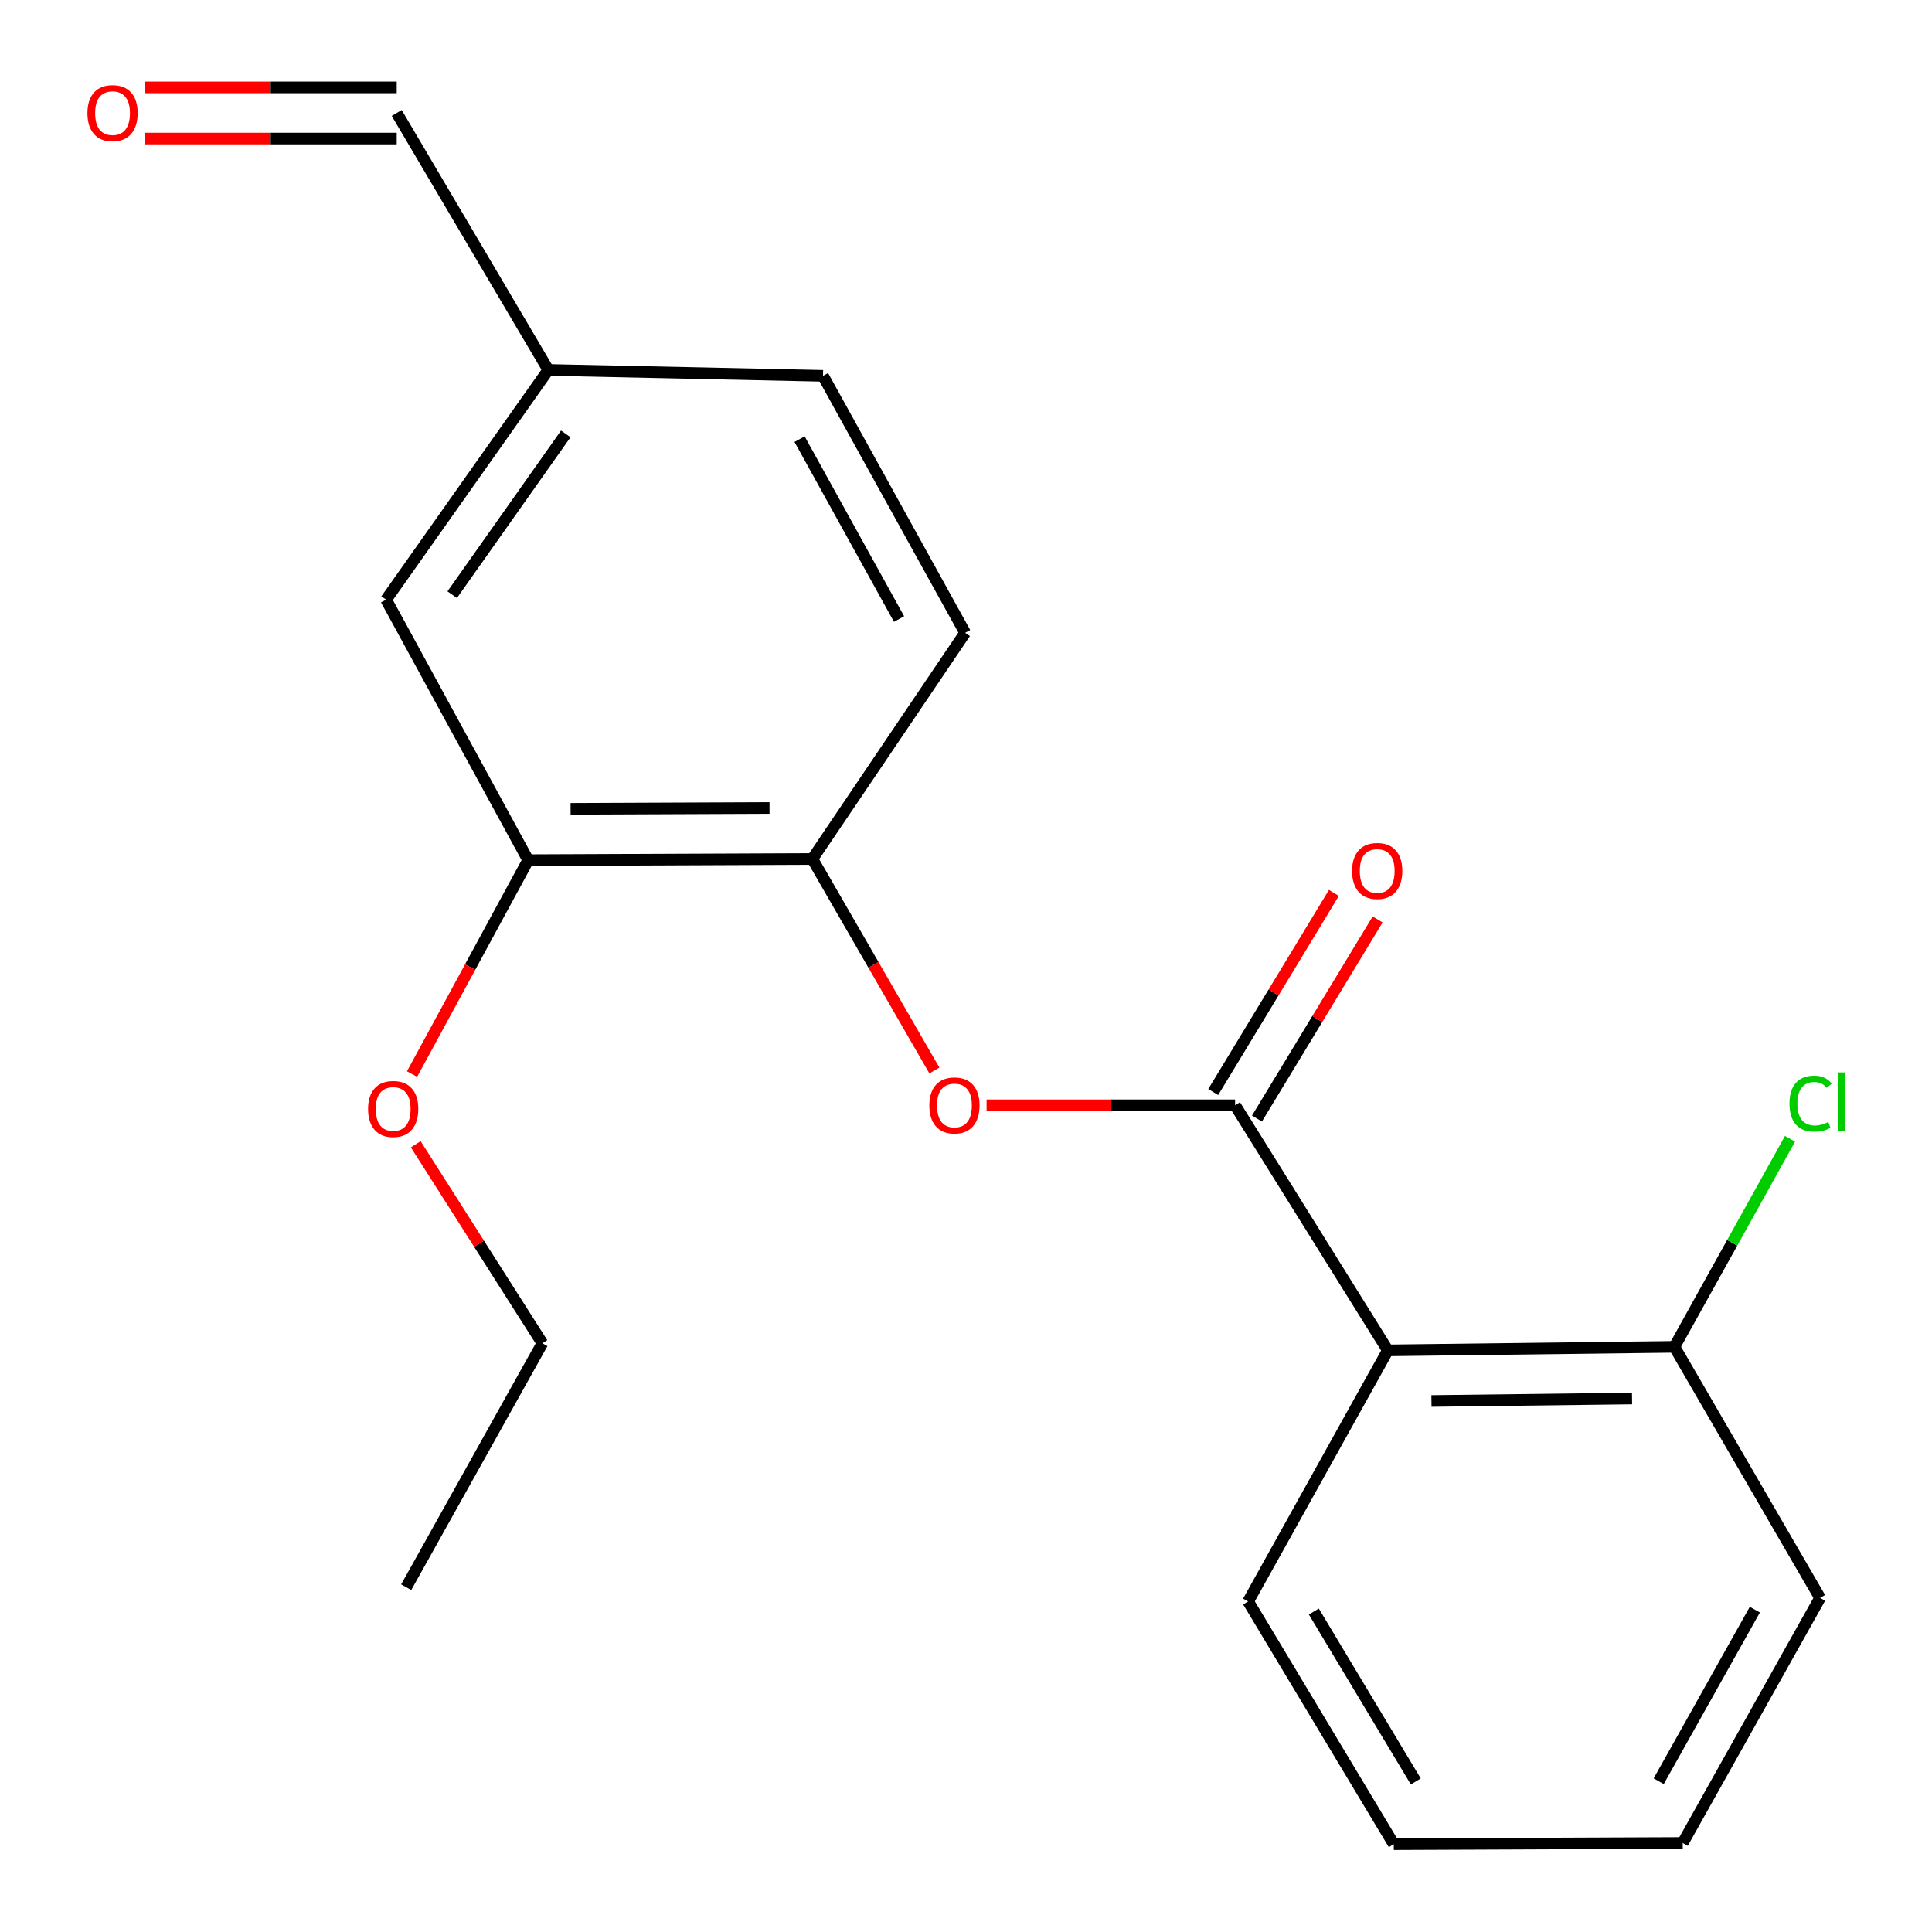 <?xml version='1.0' encoding='iso-8859-1'?>
<svg version='1.1' baseProfile='full'
              xmlns='http://www.w3.org/2000/svg'
                      xmlns:rdkit='http://www.rdkit.org/xml'
                      xmlns:xlink='http://www.w3.org/1999/xlink'
                  xml:space='preserve'
width='1000px' height='1000px' viewBox='0 0 1000 1000'>
<!-- END OF HEADER -->
<rect style='opacity:1.0;fill:#FFFFFF;stroke:none' width='1000' height='1000' x='0' y='0'> </rect>
<path class='bond-0' d='M 639.287,572.093 L 718.345,698.955' style='fill:none;fill-rule:evenodd;stroke:#000000;stroke-width:6px;stroke-linecap:butt;stroke-linejoin:miter;stroke-opacity:1' />
<path class='bond-1' d='M 639.287,572.093 L 574.972,572.093' style='fill:none;fill-rule:evenodd;stroke:#000000;stroke-width:6px;stroke-linecap:butt;stroke-linejoin:miter;stroke-opacity:1' />
<path class='bond-1' d='M 574.972,572.093 L 510.657,572.093' style='fill:none;fill-rule:evenodd;stroke:#FF0000;stroke-width:6px;stroke-linecap:butt;stroke-linejoin:miter;stroke-opacity:1' />
<path class='bond-5' d='M 650.607,578.955 L 681.838,527.429' style='fill:none;fill-rule:evenodd;stroke:#000000;stroke-width:6px;stroke-linecap:butt;stroke-linejoin:miter;stroke-opacity:1' />
<path class='bond-5' d='M 681.838,527.429 L 713.069,475.902' style='fill:none;fill-rule:evenodd;stroke:#FF0000;stroke-width:6px;stroke-linecap:butt;stroke-linejoin:miter;stroke-opacity:1' />
<path class='bond-5' d='M 627.966,565.232 L 659.197,513.705' style='fill:none;fill-rule:evenodd;stroke:#000000;stroke-width:6px;stroke-linecap:butt;stroke-linejoin:miter;stroke-opacity:1' />
<path class='bond-5' d='M 659.197,513.705 L 690.427,462.179' style='fill:none;fill-rule:evenodd;stroke:#FF0000;stroke-width:6px;stroke-linecap:butt;stroke-linejoin:miter;stroke-opacity:1' />
<path class='bond-4' d='M 718.345,698.955 L 866.667,697.116' style='fill:none;fill-rule:evenodd;stroke:#000000;stroke-width:6px;stroke-linecap:butt;stroke-linejoin:miter;stroke-opacity:1' />
<path class='bond-4' d='M 740.922,725.152 L 844.747,723.865' style='fill:none;fill-rule:evenodd;stroke:#000000;stroke-width:6px;stroke-linecap:butt;stroke-linejoin:miter;stroke-opacity:1' />
<path class='bond-14' d='M 718.345,698.955 L 646.038,828.905' style='fill:none;fill-rule:evenodd;stroke:#000000;stroke-width:6px;stroke-linecap:butt;stroke-linejoin:miter;stroke-opacity:1' />
<path class='bond-2' d='M 483.642,554.094 L 452.062,499.347' style='fill:none;fill-rule:evenodd;stroke:#FF0000;stroke-width:6px;stroke-linecap:butt;stroke-linejoin:miter;stroke-opacity:1' />
<path class='bond-2' d='M 452.062,499.347 L 420.482,444.599' style='fill:none;fill-rule:evenodd;stroke:#000000;stroke-width:6px;stroke-linecap:butt;stroke-linejoin:miter;stroke-opacity:1' />
<path class='bond-3' d='M 420.482,444.599 L 273.382,445.217' style='fill:none;fill-rule:evenodd;stroke:#000000;stroke-width:6px;stroke-linecap:butt;stroke-linejoin:miter;stroke-opacity:1' />
<path class='bond-3' d='M 398.306,418.217 L 295.336,418.649' style='fill:none;fill-rule:evenodd;stroke:#000000;stroke-width:6px;stroke-linecap:butt;stroke-linejoin:miter;stroke-opacity:1' />
<path class='bond-7' d='M 420.482,444.599 L 499.555,327.549' style='fill:none;fill-rule:evenodd;stroke:#000000;stroke-width:6px;stroke-linecap:butt;stroke-linejoin:miter;stroke-opacity:1' />
<path class='bond-6' d='M 273.382,445.217 L 199.839,310.369' style='fill:none;fill-rule:evenodd;stroke:#000000;stroke-width:6px;stroke-linecap:butt;stroke-linejoin:miter;stroke-opacity:1' />
<path class='bond-13' d='M 273.382,445.217 L 243.33,500.577' style='fill:none;fill-rule:evenodd;stroke:#000000;stroke-width:6px;stroke-linecap:butt;stroke-linejoin:miter;stroke-opacity:1' />
<path class='bond-13' d='M 243.33,500.577 L 213.277,555.936' style='fill:none;fill-rule:evenodd;stroke:#FF0000;stroke-width:6px;stroke-linecap:butt;stroke-linejoin:miter;stroke-opacity:1' />
<path class='bond-11' d='M 866.667,697.116 L 896.59,643.27' style='fill:none;fill-rule:evenodd;stroke:#000000;stroke-width:6px;stroke-linecap:butt;stroke-linejoin:miter;stroke-opacity:1' />
<path class='bond-11' d='M 896.59,643.27 L 926.513,589.423' style='fill:none;fill-rule:evenodd;stroke:#00CC00;stroke-width:6px;stroke-linecap:butt;stroke-linejoin:miter;stroke-opacity:1' />
<path class='bond-15' d='M 866.667,697.116 L 942.063,827.066' style='fill:none;fill-rule:evenodd;stroke:#000000;stroke-width:6px;stroke-linecap:butt;stroke-linejoin:miter;stroke-opacity:1' />
<path class='bond-21' d='M 199.839,310.369 L 283.81,191.48' style='fill:none;fill-rule:evenodd;stroke:#000000;stroke-width:6px;stroke-linecap:butt;stroke-linejoin:miter;stroke-opacity:1' />
<path class='bond-21' d='M 234.06,307.81 L 292.84,224.587' style='fill:none;fill-rule:evenodd;stroke:#000000;stroke-width:6px;stroke-linecap:butt;stroke-linejoin:miter;stroke-opacity:1' />
<path class='bond-12' d='M 499.555,327.549 L 425.998,194.539' style='fill:none;fill-rule:evenodd;stroke:#000000;stroke-width:6px;stroke-linecap:butt;stroke-linejoin:miter;stroke-opacity:1' />
<path class='bond-12' d='M 465.353,320.41 L 413.863,227.303' style='fill:none;fill-rule:evenodd;stroke:#000000;stroke-width:6px;stroke-linecap:butt;stroke-linejoin:miter;stroke-opacity:1' />
<path class='bond-8' d='M 74.931,71.708 L 140.136,71.708' style='fill:none;fill-rule:evenodd;stroke:#FF0000;stroke-width:6px;stroke-linecap:butt;stroke-linejoin:miter;stroke-opacity:1' />
<path class='bond-8' d='M 140.136,71.708 L 205.34,71.708' style='fill:none;fill-rule:evenodd;stroke:#000000;stroke-width:6px;stroke-linecap:butt;stroke-linejoin:miter;stroke-opacity:1' />
<path class='bond-8' d='M 74.931,45.232 L 140.136,45.232' style='fill:none;fill-rule:evenodd;stroke:#FF0000;stroke-width:6px;stroke-linecap:butt;stroke-linejoin:miter;stroke-opacity:1' />
<path class='bond-8' d='M 140.136,45.232 L 205.34,45.232' style='fill:none;fill-rule:evenodd;stroke:#000000;stroke-width:6px;stroke-linecap:butt;stroke-linejoin:miter;stroke-opacity:1' />
<path class='bond-9' d='M 283.81,191.48 L 425.998,194.539' style='fill:none;fill-rule:evenodd;stroke:#000000;stroke-width:6px;stroke-linecap:butt;stroke-linejoin:miter;stroke-opacity:1' />
<path class='bond-10' d='M 283.81,191.48 L 205.34,58.47' style='fill:none;fill-rule:evenodd;stroke:#000000;stroke-width:6px;stroke-linecap:butt;stroke-linejoin:miter;stroke-opacity:1' />
<path class='bond-16' d='M 215.196,592.273 L 247.966,643.775' style='fill:none;fill-rule:evenodd;stroke:#FF0000;stroke-width:6px;stroke-linecap:butt;stroke-linejoin:miter;stroke-opacity:1' />
<path class='bond-16' d='M 247.966,643.775 L 280.736,695.278' style='fill:none;fill-rule:evenodd;stroke:#000000;stroke-width:6px;stroke-linecap:butt;stroke-linejoin:miter;stroke-opacity:1' />
<path class='bond-17' d='M 646.038,828.905 L 721.42,954.545' style='fill:none;fill-rule:evenodd;stroke:#000000;stroke-width:6px;stroke-linecap:butt;stroke-linejoin:miter;stroke-opacity:1' />
<path class='bond-17' d='M 680.048,834.13 L 732.815,922.078' style='fill:none;fill-rule:evenodd;stroke:#000000;stroke-width:6px;stroke-linecap:butt;stroke-linejoin:miter;stroke-opacity:1' />
<path class='bond-20' d='M 942.063,827.066 L 870.976,953.928' style='fill:none;fill-rule:evenodd;stroke:#000000;stroke-width:6px;stroke-linecap:butt;stroke-linejoin:miter;stroke-opacity:1' />
<path class='bond-20' d='M 908.303,833.153 L 858.543,921.956' style='fill:none;fill-rule:evenodd;stroke:#000000;stroke-width:6px;stroke-linecap:butt;stroke-linejoin:miter;stroke-opacity:1' />
<path class='bond-18' d='M 280.736,695.278 L 210.253,821.536' style='fill:none;fill-rule:evenodd;stroke:#000000;stroke-width:6px;stroke-linecap:butt;stroke-linejoin:miter;stroke-opacity:1' />
<path class='bond-19' d='M 721.42,954.545 L 870.976,953.928' style='fill:none;fill-rule:evenodd;stroke:#000000;stroke-width:6px;stroke-linecap:butt;stroke-linejoin:miter;stroke-opacity:1' />
<path  class='atom-2' d='M 481.025 572.173
Q 481.025 565.373, 484.385 561.573
Q 487.745 557.773, 494.025 557.773
Q 500.305 557.773, 503.665 561.573
Q 507.025 565.373, 507.025 572.173
Q 507.025 579.053, 503.625 582.973
Q 500.225 586.853, 494.025 586.853
Q 487.785 586.853, 484.385 582.973
Q 481.025 579.093, 481.025 572.173
M 494.025 583.653
Q 498.345 583.653, 500.665 580.773
Q 503.025 577.853, 503.025 572.173
Q 503.025 566.613, 500.665 563.813
Q 498.345 560.973, 494.025 560.973
Q 489.705 560.973, 487.345 563.773
Q 485.025 566.573, 485.025 572.173
Q 485.025 577.893, 487.345 580.773
Q 489.705 583.653, 494.025 583.653
' fill='#FF0000'/>
<path  class='atom-6' d='M 699.844 450.813
Q 699.844 444.013, 703.204 440.213
Q 706.564 436.413, 712.844 436.413
Q 719.124 436.413, 722.484 440.213
Q 725.844 444.013, 725.844 450.813
Q 725.844 457.693, 722.444 461.613
Q 719.044 465.493, 712.844 465.493
Q 706.604 465.493, 703.204 461.613
Q 699.844 457.733, 699.844 450.813
M 712.844 462.293
Q 717.164 462.293, 719.484 459.413
Q 721.844 456.493, 721.844 450.813
Q 721.844 445.253, 719.484 442.453
Q 717.164 439.613, 712.844 439.613
Q 708.524 439.613, 706.164 442.413
Q 703.844 445.213, 703.844 450.813
Q 703.844 456.533, 706.164 459.413
Q 708.524 462.293, 712.844 462.293
' fill='#FF0000'/>
<path  class='atom-9' d='M 45.254 58.55
Q 45.254 51.75, 48.614 47.95
Q 51.974 44.15, 58.254 44.15
Q 64.534 44.15, 67.894 47.95
Q 71.254 51.75, 71.254 58.55
Q 71.254 65.43, 67.854 69.35
Q 64.454 73.23, 58.254 73.23
Q 52.014 73.23, 48.614 69.35
Q 45.254 65.47, 45.254 58.55
M 58.254 70.03
Q 62.574 70.03, 64.894 67.15
Q 67.254 64.23, 67.254 58.55
Q 67.254 52.99, 64.894 50.19
Q 62.574 47.35, 58.254 47.35
Q 53.934 47.35, 51.574 50.15
Q 49.254 52.95, 49.254 58.55
Q 49.254 64.27, 51.574 67.15
Q 53.934 70.03, 58.254 70.03
' fill='#FF0000'/>
<path  class='atom-12' d='M 926.245 571.235
Q 926.245 564.195, 929.525 560.515
Q 932.845 556.795, 939.125 556.795
Q 944.965 556.795, 948.085 560.915
L 945.445 563.075
Q 943.165 560.075, 939.125 560.075
Q 934.845 560.075, 932.565 562.955
Q 930.325 565.795, 930.325 571.235
Q 930.325 576.835, 932.645 579.715
Q 935.005 582.595, 939.565 582.595
Q 942.685 582.595, 946.325 580.715
L 947.445 583.715
Q 945.965 584.675, 943.725 585.235
Q 941.485 585.795, 939.005 585.795
Q 932.845 585.795, 929.525 582.035
Q 926.245 578.275, 926.245 571.235
' fill='#00CC00'/>
<path  class='atom-12' d='M 951.525 555.075
L 955.205 555.075
L 955.205 585.435
L 951.525 585.435
L 951.525 555.075
' fill='#00CC00'/>
<path  class='atom-14' d='M 190.516 573.997
Q 190.516 567.197, 193.876 563.397
Q 197.236 559.597, 203.516 559.597
Q 209.796 559.597, 213.156 563.397
Q 216.516 567.197, 216.516 573.997
Q 216.516 580.877, 213.116 584.797
Q 209.716 588.677, 203.516 588.677
Q 197.276 588.677, 193.876 584.797
Q 190.516 580.917, 190.516 573.997
M 203.516 585.477
Q 207.836 585.477, 210.156 582.597
Q 212.516 579.677, 212.516 573.997
Q 212.516 568.437, 210.156 565.637
Q 207.836 562.797, 203.516 562.797
Q 199.196 562.797, 196.836 565.597
Q 194.516 568.397, 194.516 573.997
Q 194.516 579.717, 196.836 582.597
Q 199.196 585.477, 203.516 585.477
' fill='#FF0000'/>
</svg>
